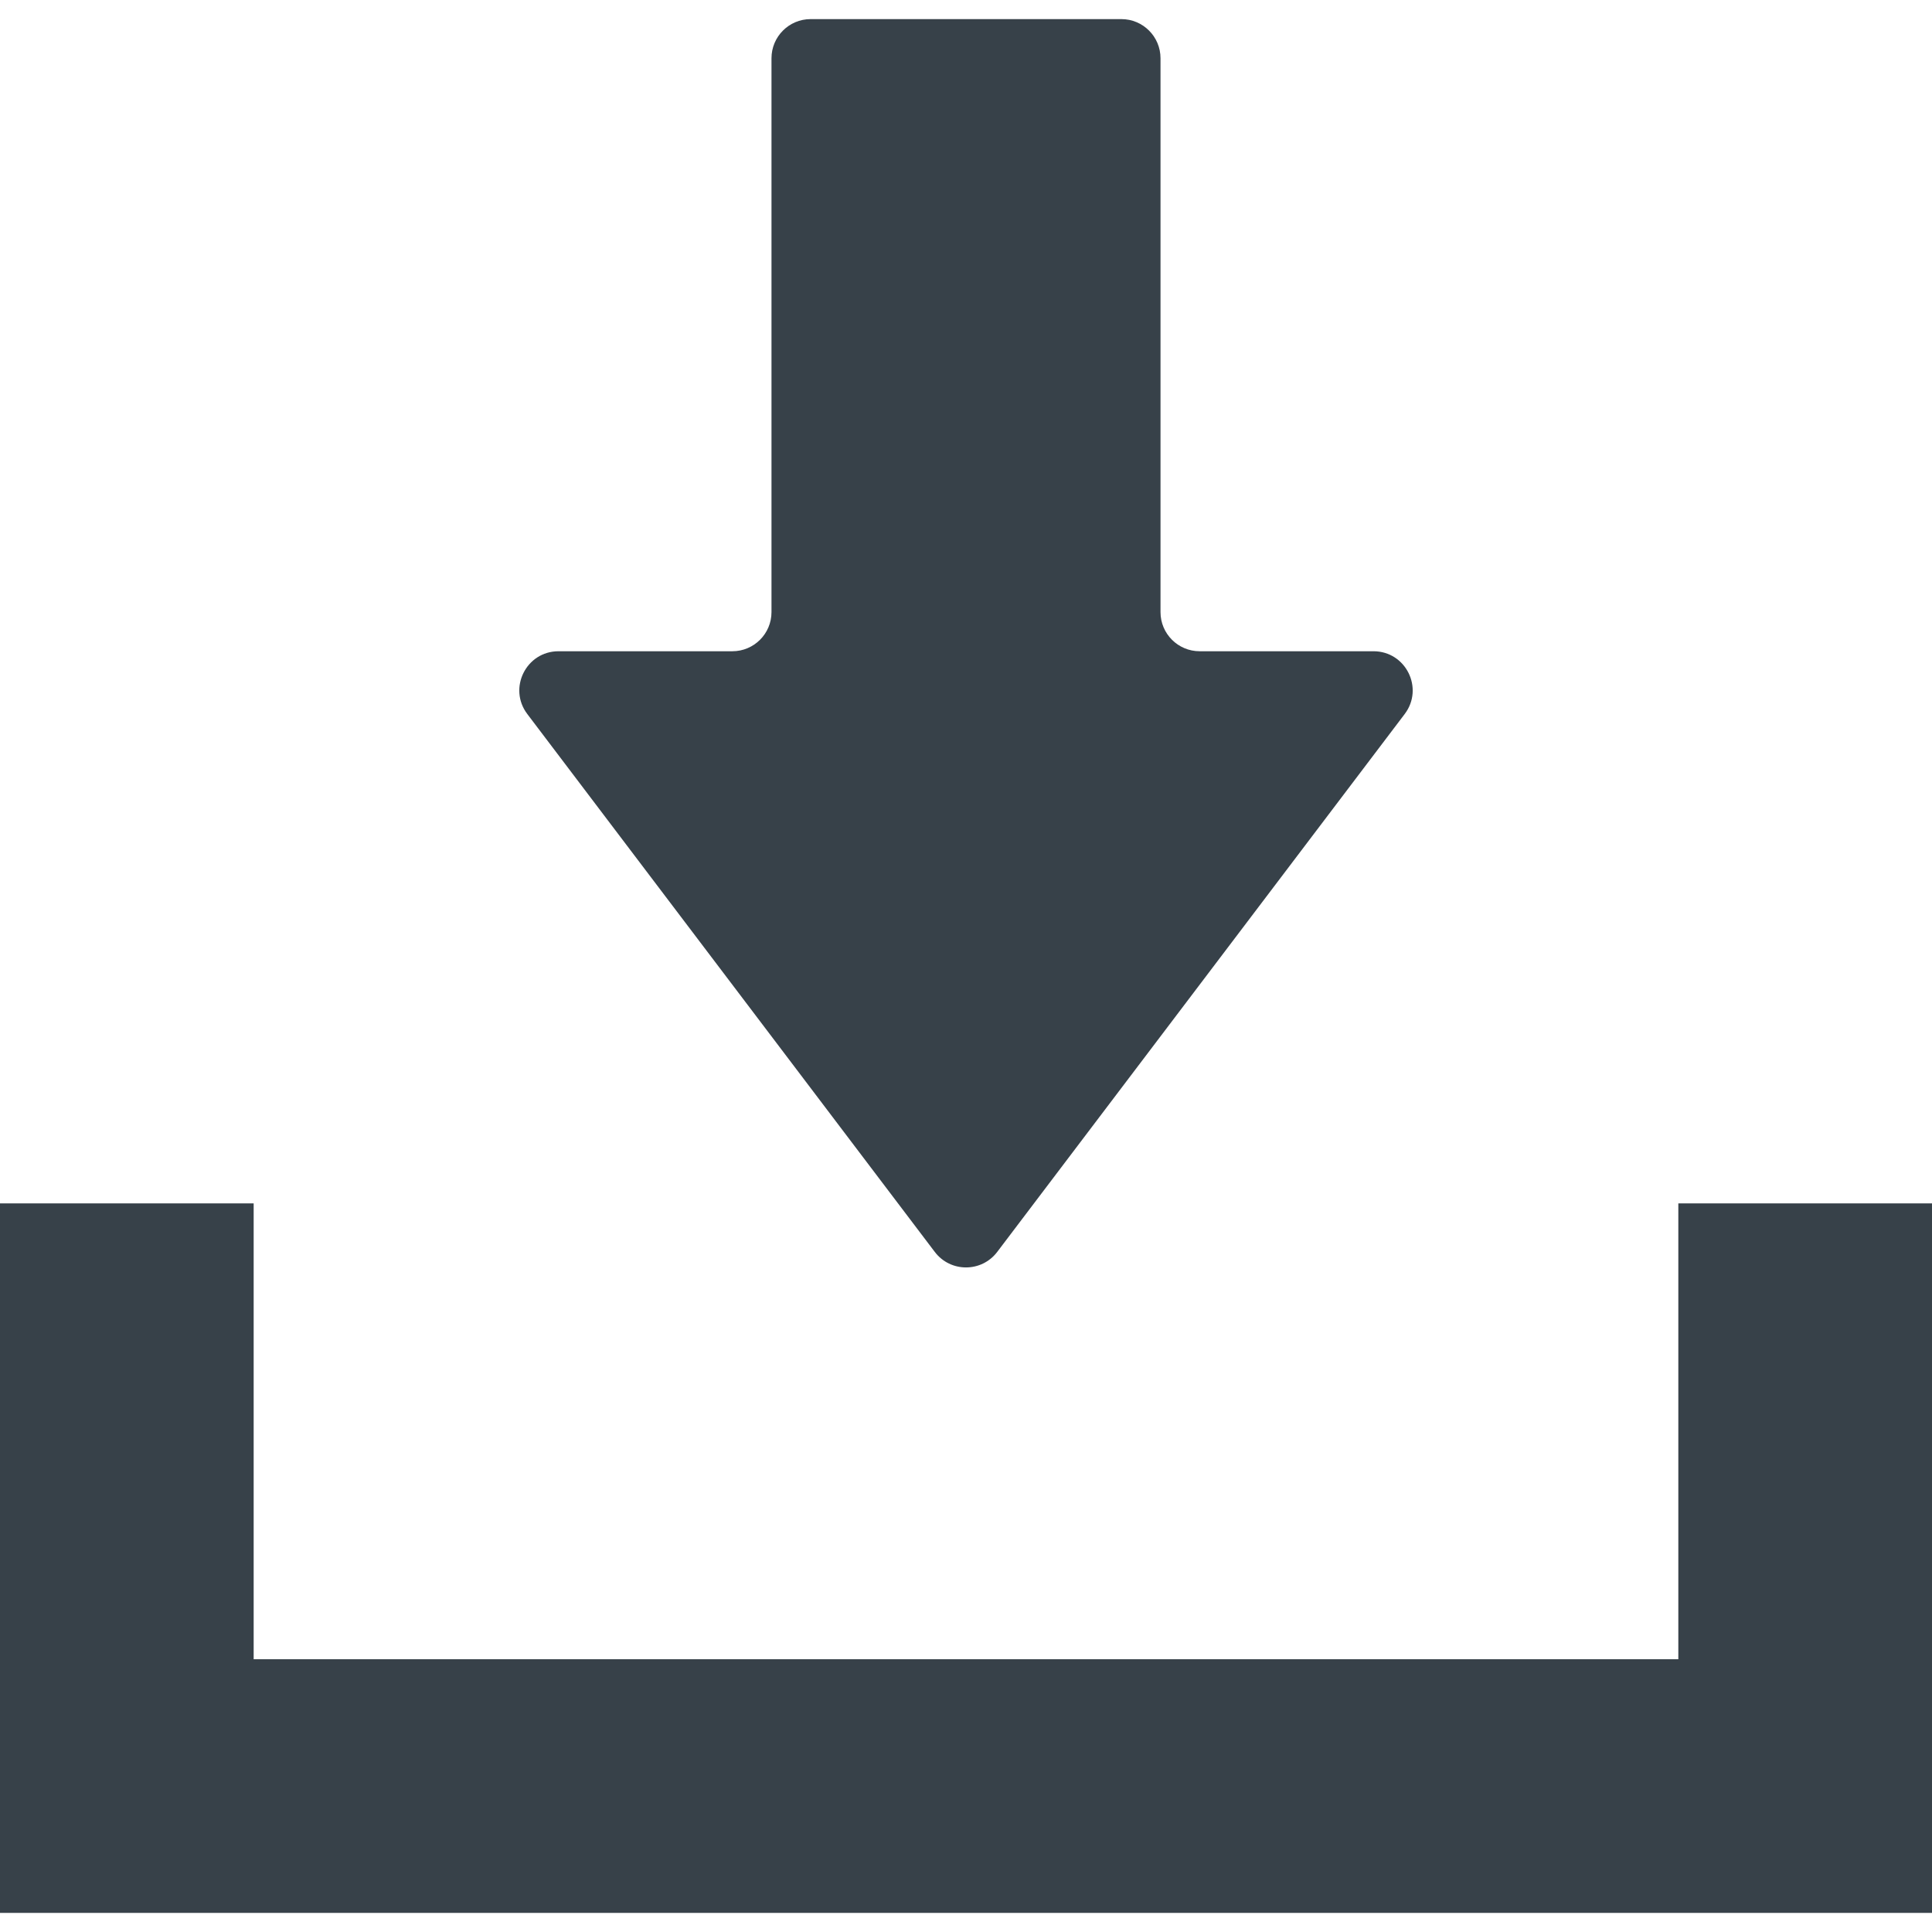 <?xml version="1.0" encoding="utf-8"?>
<!-- Generator: Adobe Illustrator 18.0.0, SVG Export Plug-In . SVG Version: 6.00 Build 0)  -->
<!DOCTYPE svg PUBLIC "-//W3C//DTD SVG 1.1//EN" "http://www.w3.org/Graphics/SVG/1.1/DTD/svg11.dtd">
<svg version="1.1" id="_x31_0" xmlns="http://www.w3.org/2000/svg" xmlns:xlink="http://www.w3.org/1999/xlink" x="0px" y="0px"
	 viewBox="0 0 512 512" style="enable-background:new 0 0 512 512;" xml:space="preserve">
<style type="text/css">
	.st0{fill:#374149;}
</style>
<g>
	<path class="st0" d="M247.73,331.774c4.153,5.476,12.386,5.476,16.539,0l107.988-142.547c5.18-6.832,0.305-16.641-8.27-16.641
		h-46.066c-5.73,0-10.374-4.644-10.374-10.374V15.438c0-5.73-4.645-10.375-10.375-10.375h-82.344
		c-5.73,0-10.375,4.645-10.375,10.375v146.774c0,5.73-4.644,10.374-10.374,10.374h-46.066c-8.574,0-13.446,9.809-8.27,16.641
		L247.73,331.774z"/>
	<polygon class="st0" points="444.774,318.91 444.774,439.714 67.222,439.714 67.222,318.91 0,318.91 0,506.938 512,506.938 
		512,318.91 	"/>
</g>
</svg>
